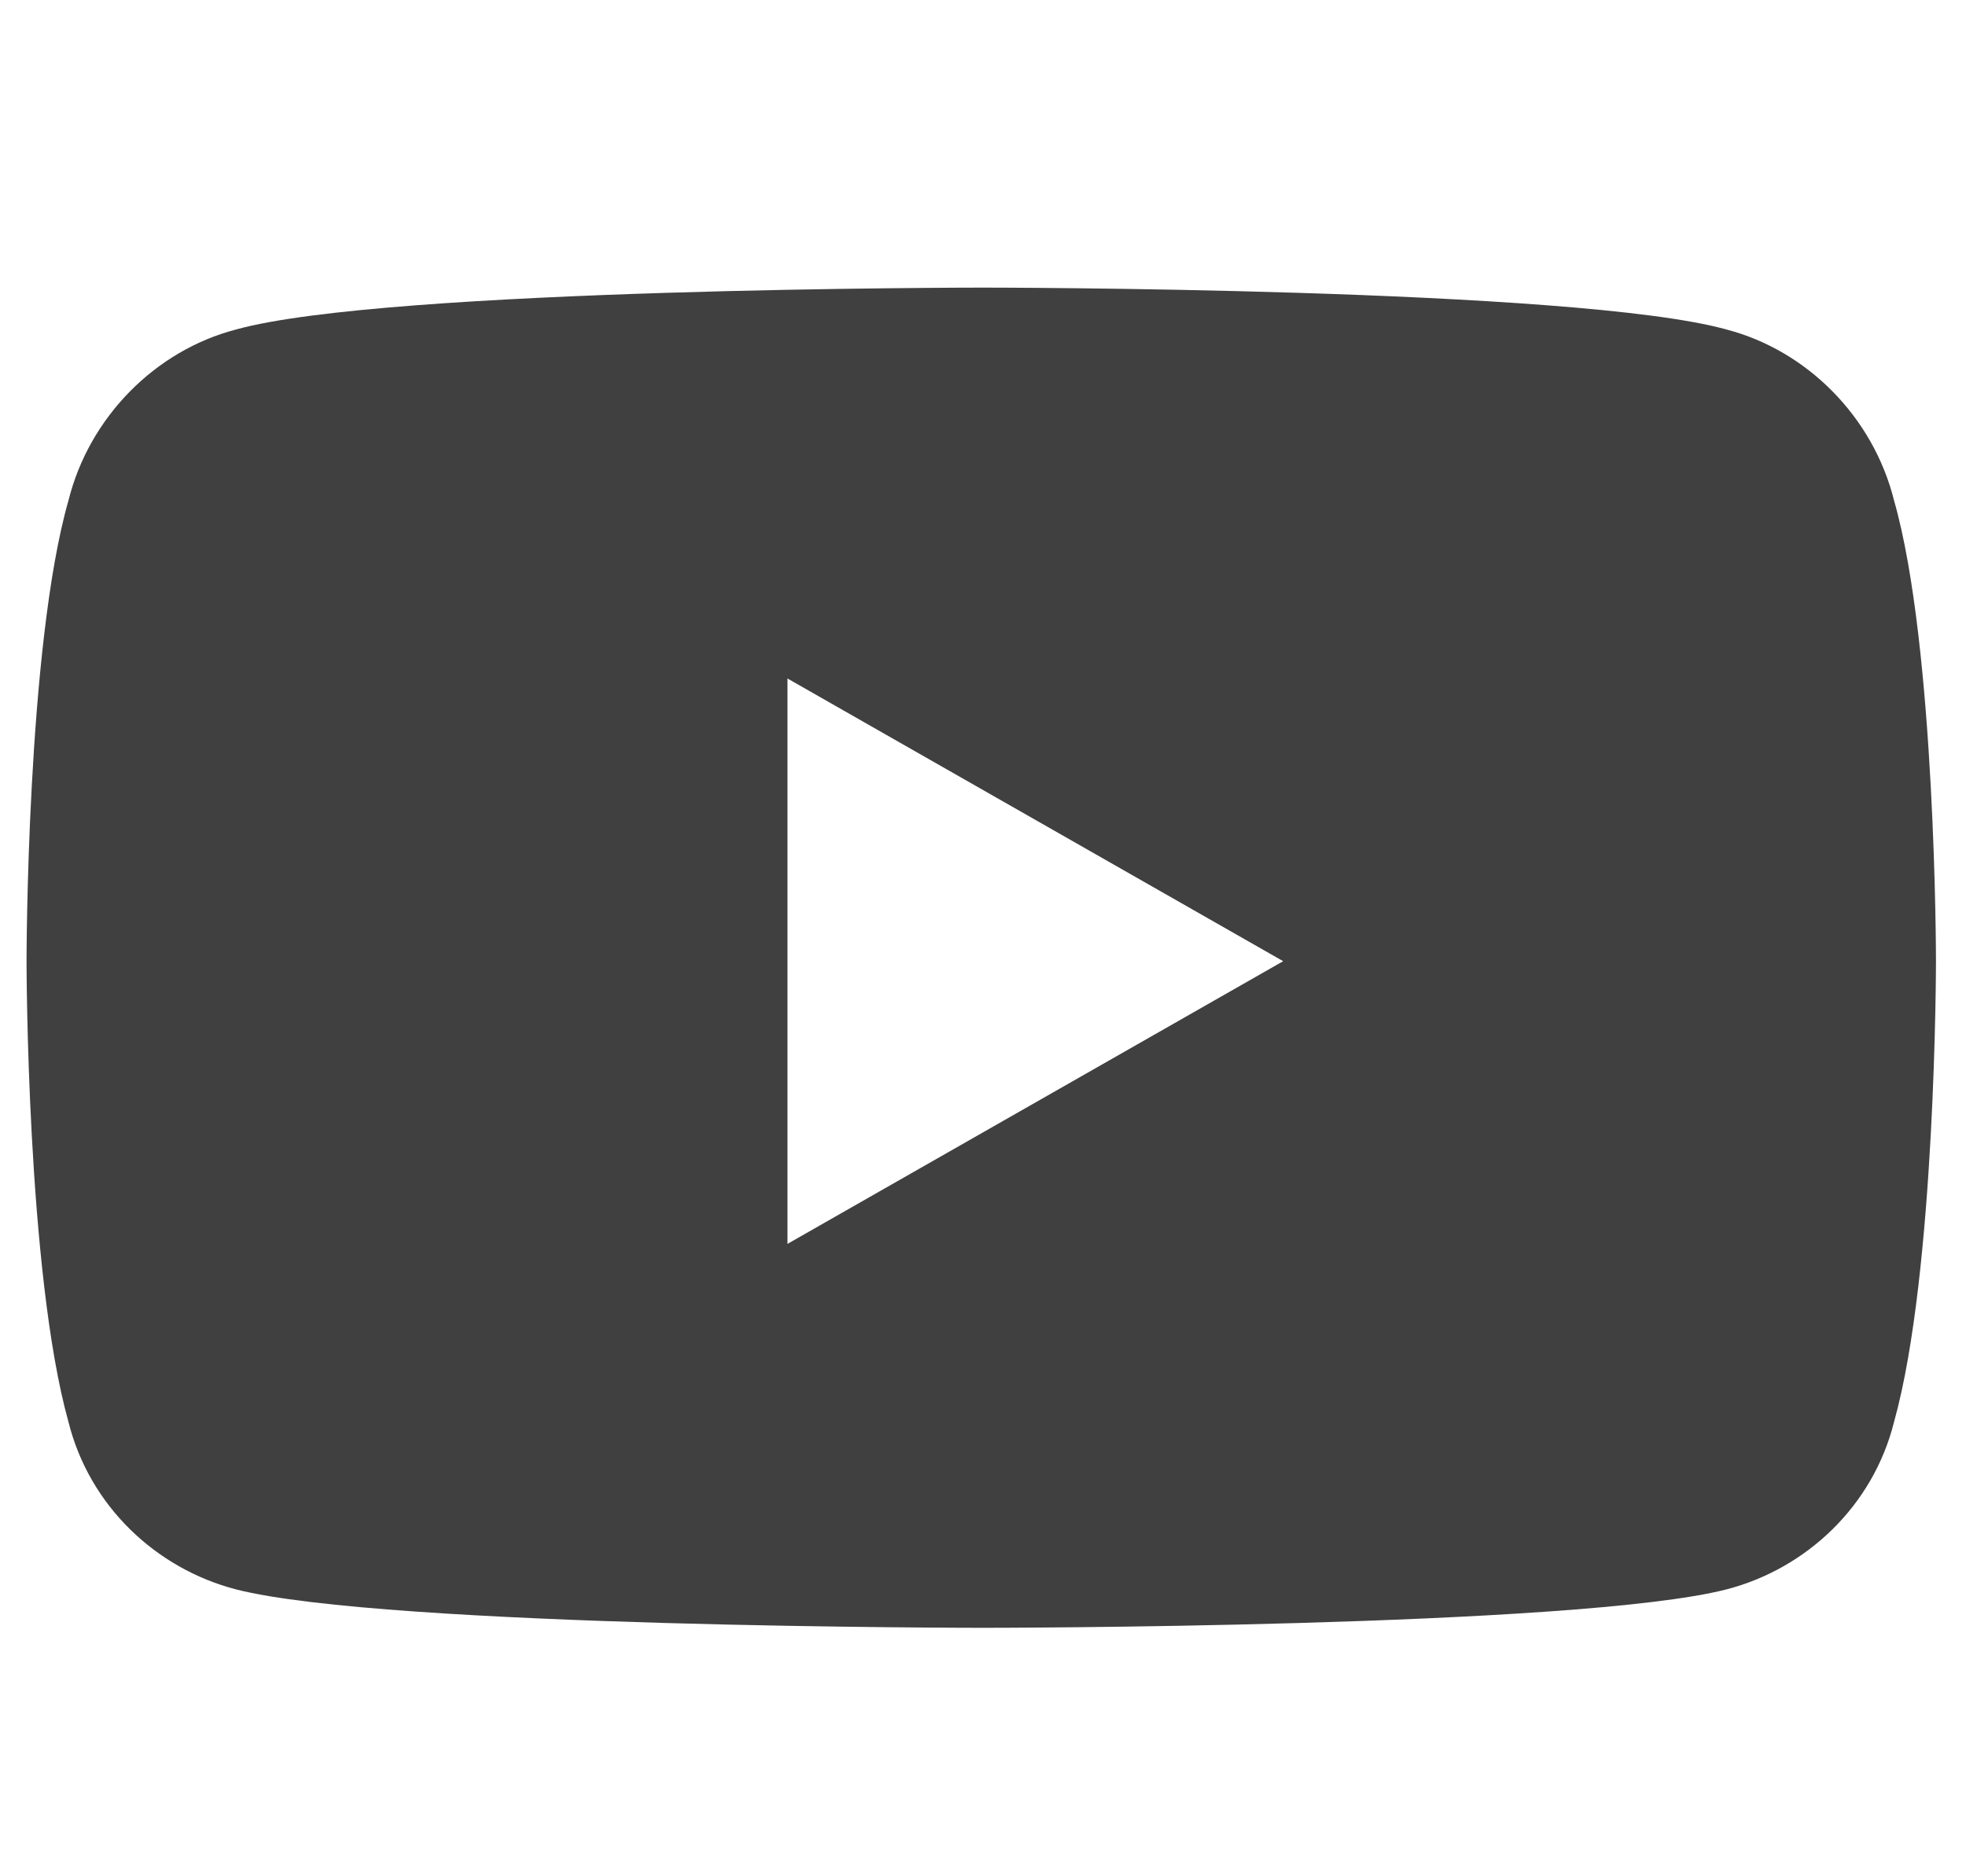 <svg width="22" height="21" viewBox="0 0 22 21" fill="none" xmlns="http://www.w3.org/2000/svg">
<path d="M21.195 5.602C21.664 7.242 21.664 10.758 21.664 10.758C21.664 10.758 21.664 14.234 21.195 15.914C20.961 16.852 20.219 17.555 19.32 17.789C17.641 18.219 11 18.219 11 18.219C11 18.219 4.32 18.219 2.641 17.789C1.742 17.555 1 16.852 0.766 15.914C0.297 14.234 0.297 10.758 0.297 10.758C0.297 10.758 0.297 7.242 0.766 5.602C1 4.664 1.742 3.922 2.641 3.688C4.32 3.219 11 3.219 11 3.219C11 3.219 17.641 3.219 19.32 3.688C20.219 3.922 20.961 4.664 21.195 5.602ZM8.812 13.922L14.359 10.758L8.812 7.594V13.922Z" fill="#404040"/>
</svg>
